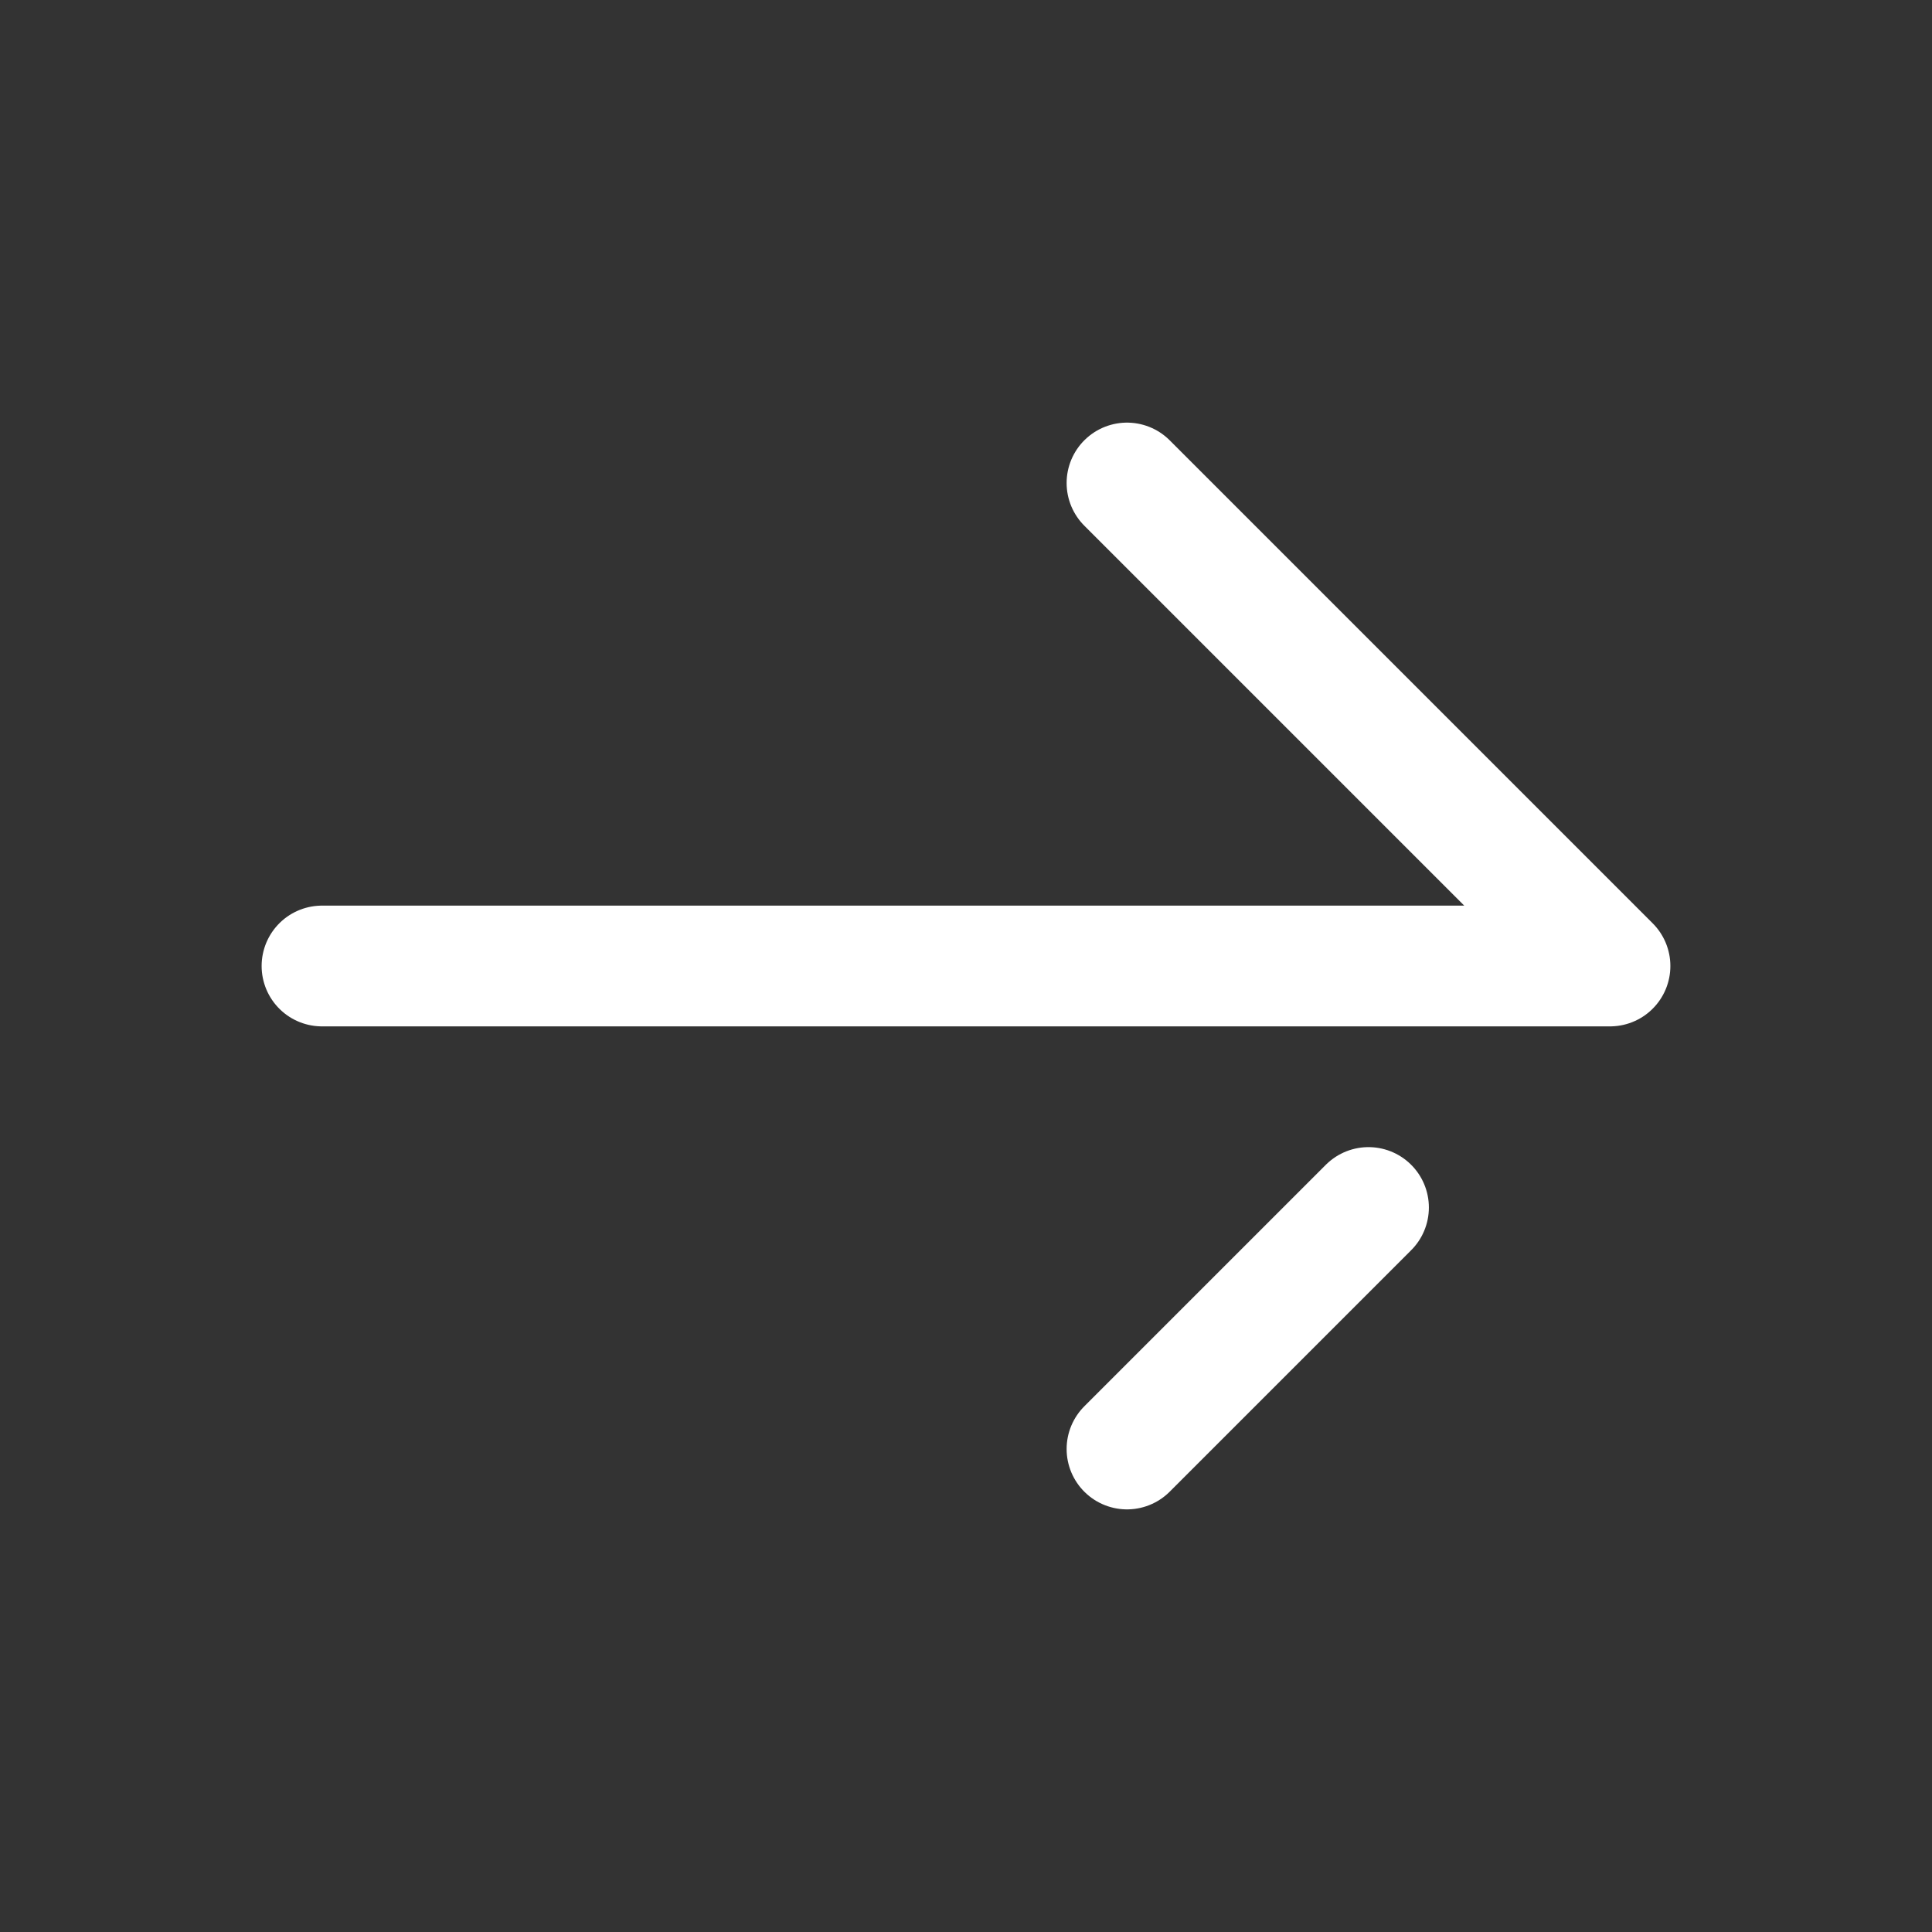 <svg width="24" height="24" viewBox="0 0 24 24" fill="none" xmlns="http://www.w3.org/2000/svg">
<rect x="0" y="0" width="24" height="24" fill="#333333" stroke="none"/>
<path d="M4 12L20 12L14 6M17 15L14 18" stroke="white" stroke-width="1.5" stroke-linecap="round" stroke-linejoin="round"/>
</svg>

